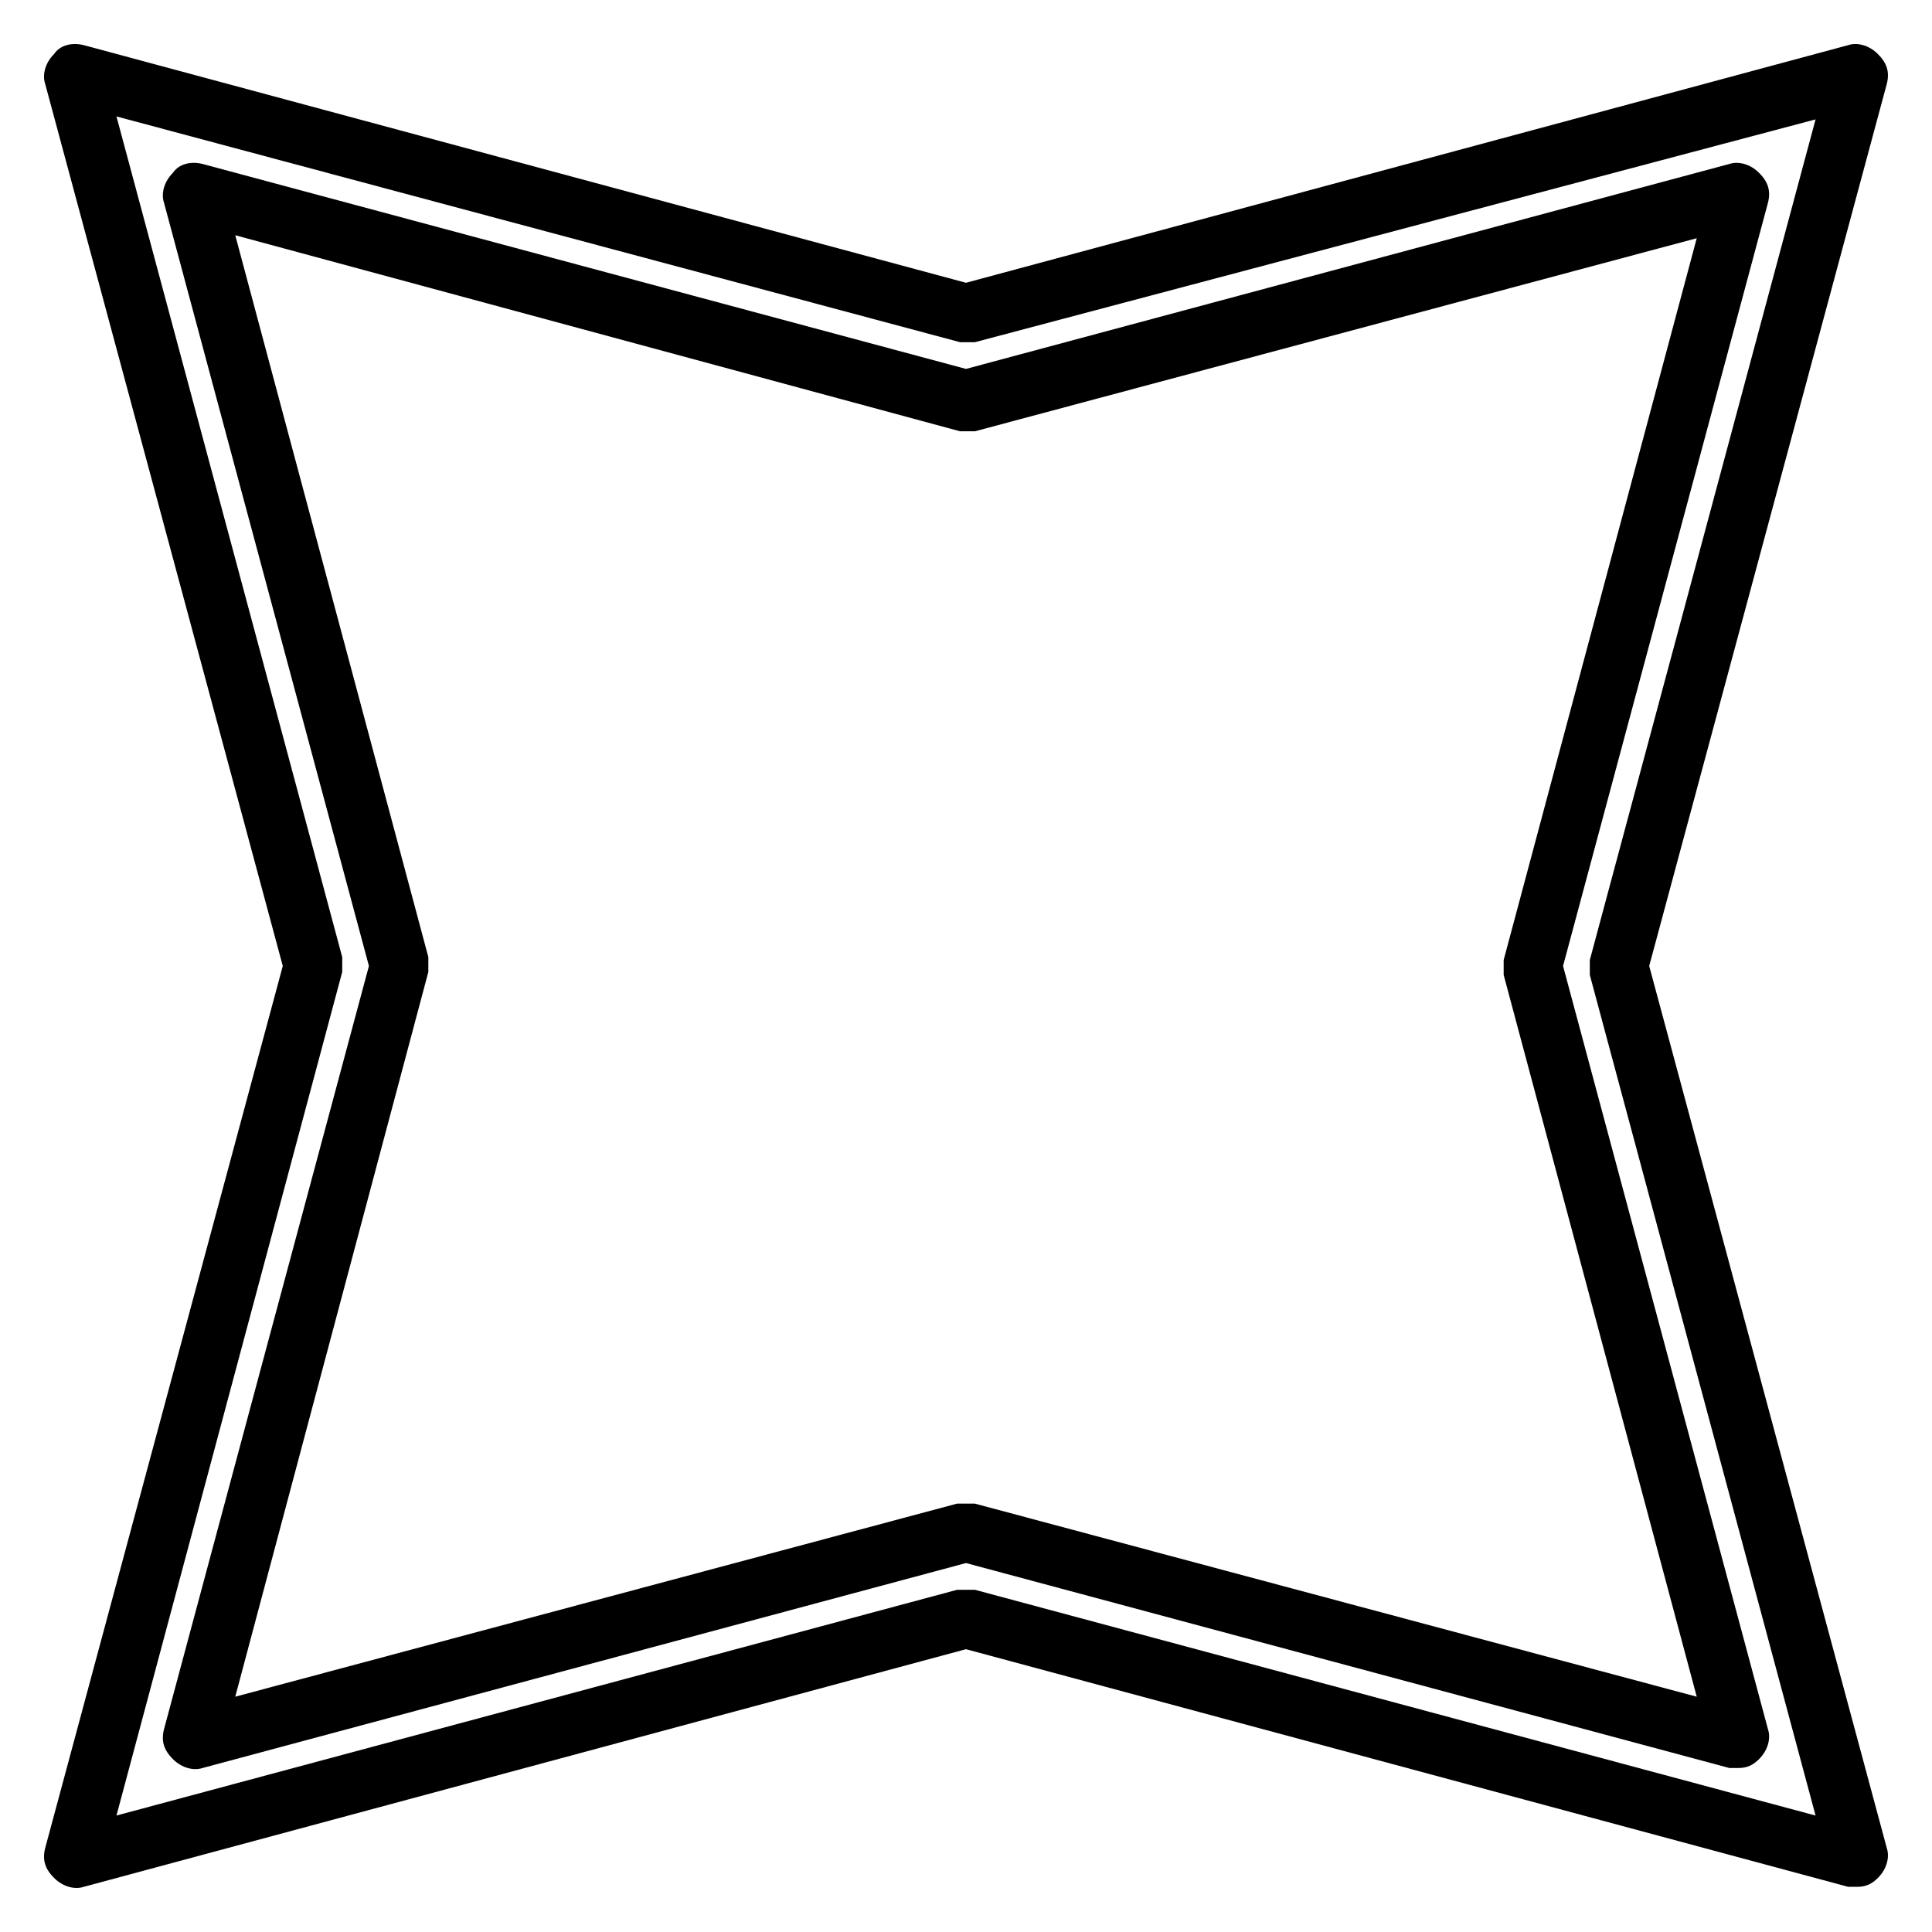 <?xml version="1.0" encoding="UTF-8"?>
<!-- Uploaded to: ICON Repo, www.iconrepo.com, Generator: ICON Repo Mixer Tools -->
<svg fill="#000000" width="800px" height="800px" version="1.1" viewBox="144 144 512 512" xmlns="http://www.w3.org/2000/svg">
 <g>
  <path d="m636.16 644.03h-2.363l-233.8-62.977-233.8 62.977c-2.363 0.789-5.512 0-7.871-2.363-2.363-2.363-3.148-4.723-2.363-7.871l62.977-233.8-62.977-233.8c-0.789-2.363 0-5.512 2.363-7.871 1.574-2.363 4.723-3.148 7.871-2.363l233.8 62.977 233.8-62.977c2.363-0.789 5.512 0 7.871 2.363 2.363 2.363 3.148 4.723 2.363 7.871l-62.977 233.8 62.977 233.8c0.789 2.363 0 5.512-2.363 7.871-1.574 1.574-3.148 2.363-5.508 2.363zm-236.16-78.719h2.363l222.78 59.828-59.828-222.78v-3.938l59.828-222.78-222.78 59.043h-3.938l-223.56-59.828 59.828 222.78v3.938l-59.828 223.56 222.78-59.824h2.363z"/>
  <path d="m604.67 612.54h-2.363l-202.31-54.316-202.31 54.316c-2.363 0.789-5.512 0-7.871-2.363-2.363-2.363-3.148-4.723-2.363-7.871l54.316-202.31-54.316-202.31c-0.789-2.363 0-5.512 2.363-7.871 1.574-2.363 4.723-3.148 7.871-2.363l202.31 54.316 202.31-54.316c2.363-0.789 5.512 0 7.871 2.363 2.363 2.363 3.148 4.723 2.363 7.871l-54.316 202.31 54.316 202.31c0.789 2.363 0 5.512-2.363 7.871-1.574 1.578-3.148 2.363-5.508 2.363zm-204.67-70.062h2.363l191.29 51.168-51.168-191.29v-3.938l51.168-191.29-191.29 51.168h-3.938l-192.08-51.953 51.168 191.29v3.938l-51.168 192.07 191.29-51.168h2.363z"/>
 </g>
</svg>